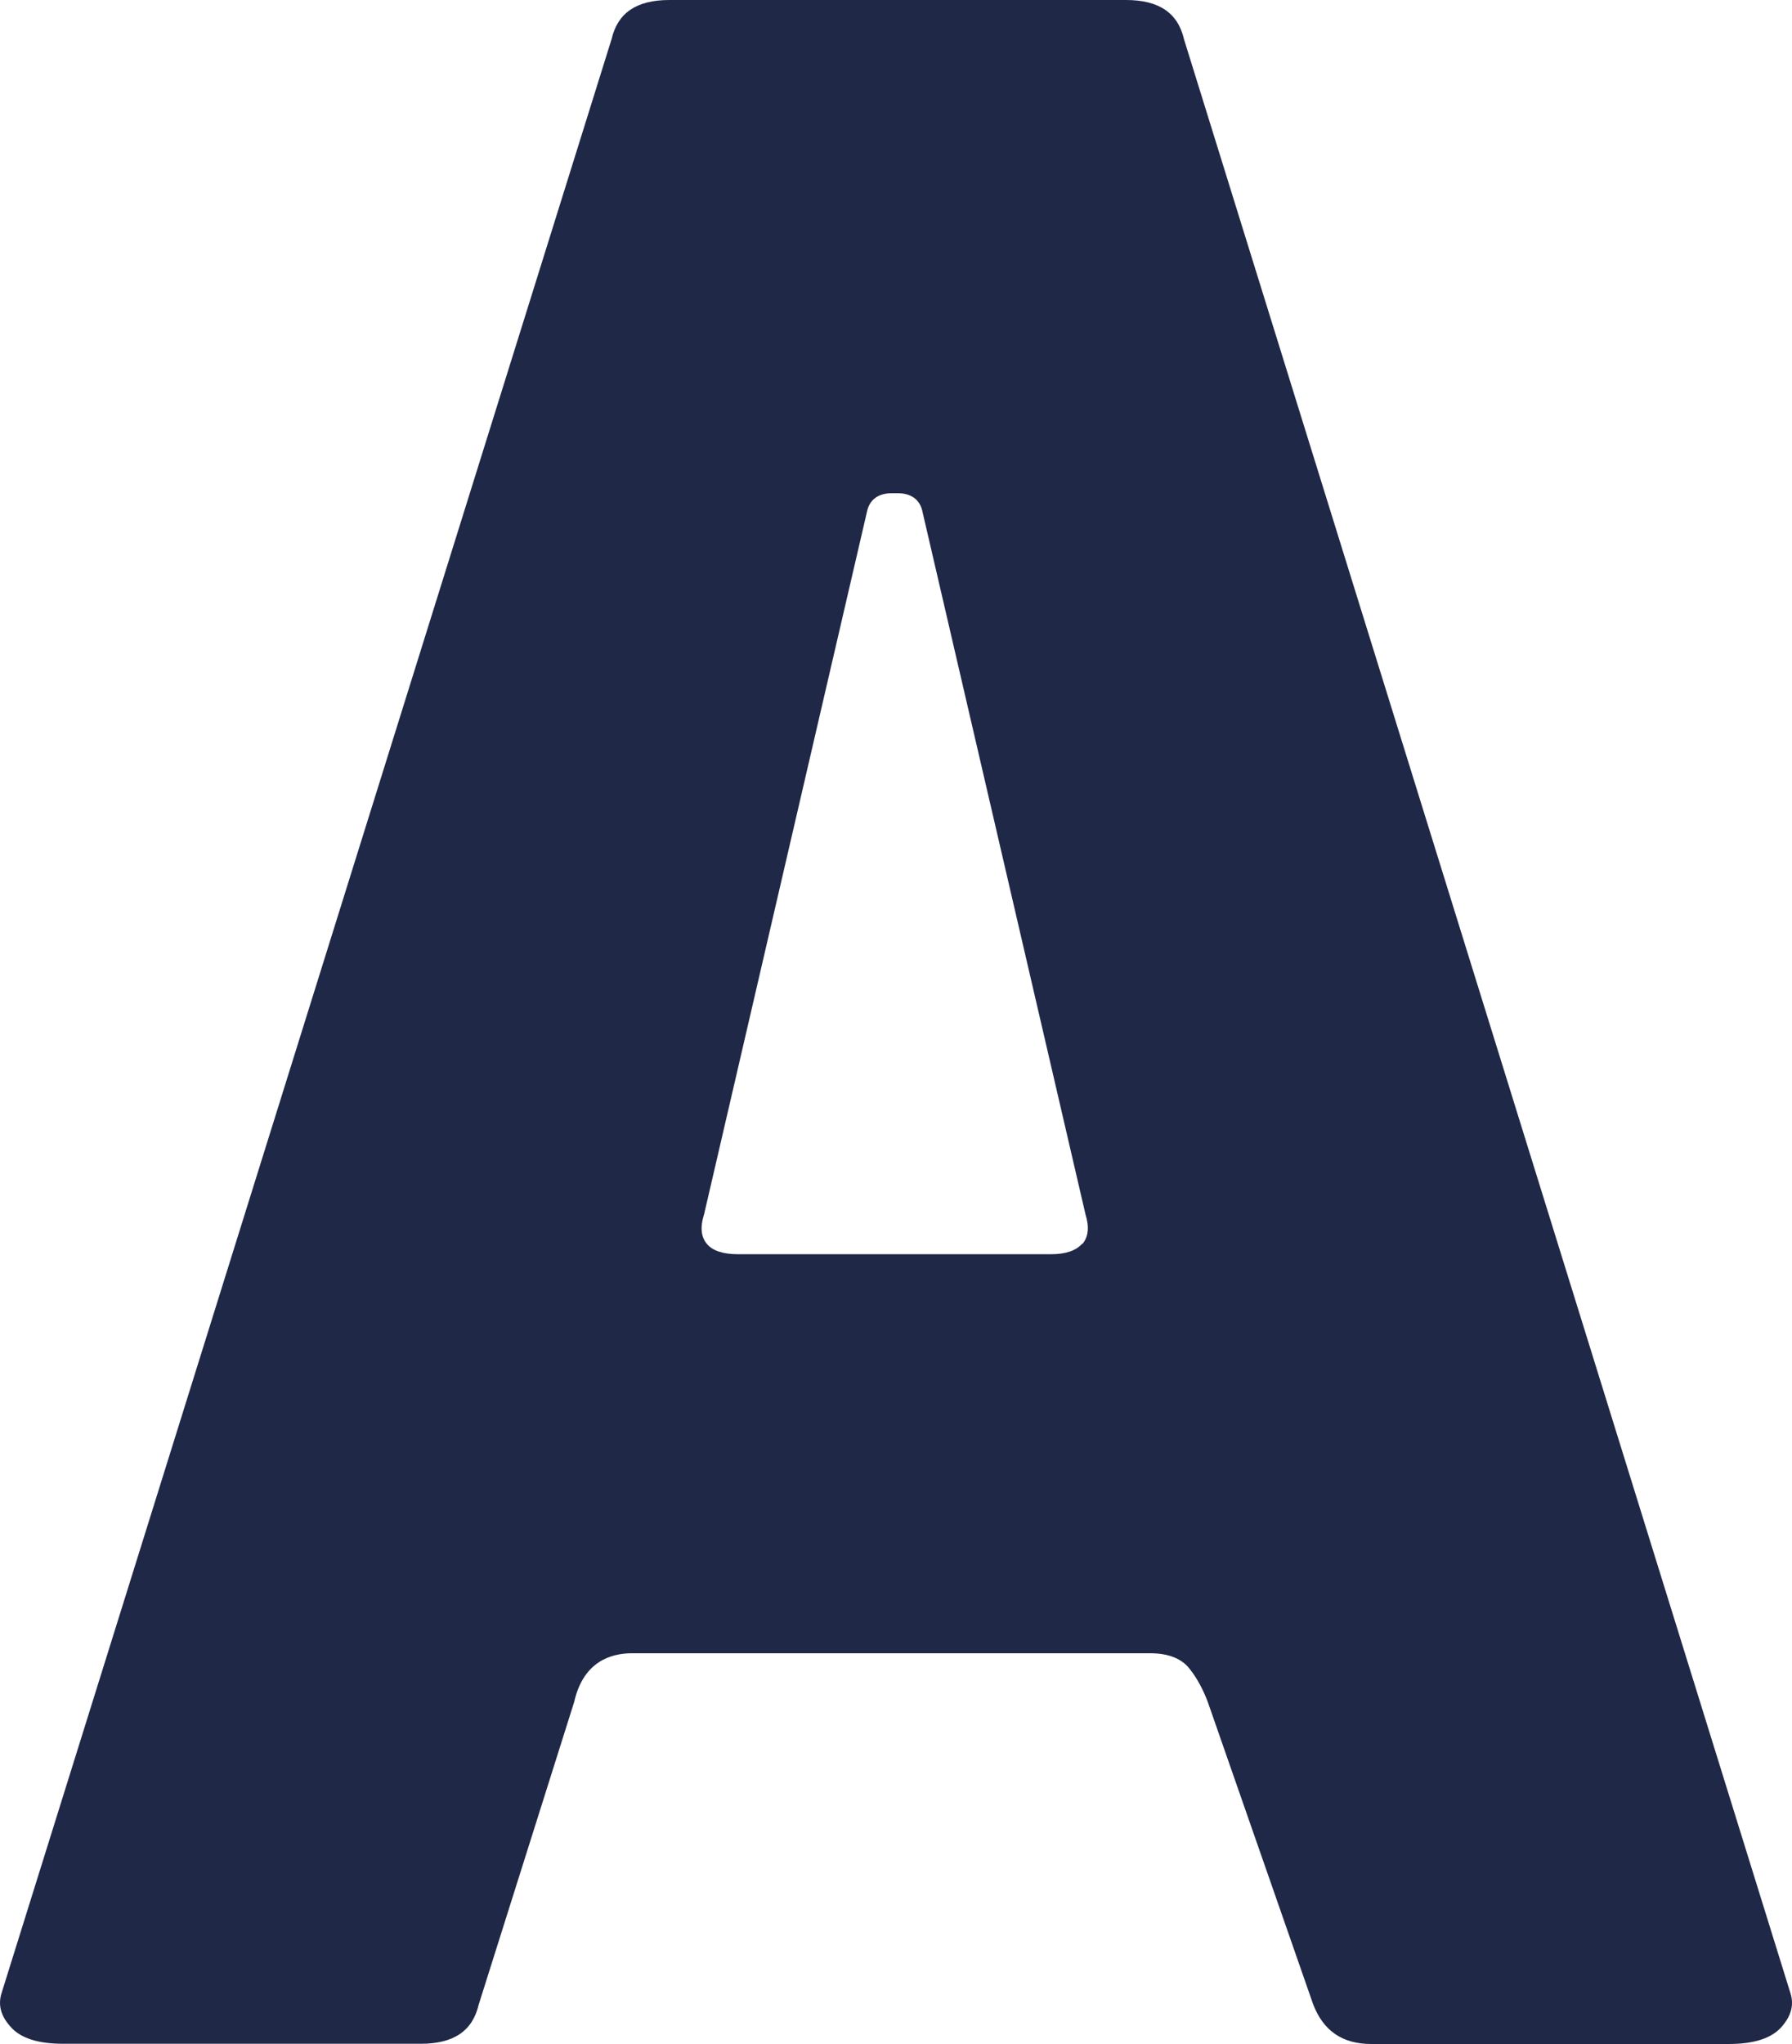 <?xml version="1.0" encoding="utf-8"?>
<svg xmlns="http://www.w3.org/2000/svg" fill="none" height="100%" overflow="visible" preserveAspectRatio="none" style="display: block;" viewBox="0 0 25.243 28.787" width="100%">
<path d="M16.68 0.558C16.594 0.181 16.325 0 15.861 0H9.43C8.966 0 8.701 0.181 8.615 0.551L0.024 28.064C-0.031 28.232 0.008 28.39 0.152 28.548C0.292 28.706 0.538 28.784 0.889 28.784H5.928C6.392 28.784 6.657 28.602 6.743 28.233L8.089 23.967C8.217 23.402 8.603 23.284 8.903 23.284H16.2C16.457 23.284 16.648 23.358 16.762 23.509C16.863 23.637 16.945 23.791 17.011 23.963L18.497 28.226C18.641 28.602 18.91 28.787 19.316 28.787H24.354C24.706 28.787 24.951 28.707 25.091 28.552C25.232 28.394 25.275 28.236 25.22 28.068L16.68 0.558ZM15.241 17.519C15.155 17.614 15.011 17.664 14.808 17.664H10.393C10.191 17.664 10.042 17.617 9.961 17.523C9.875 17.425 9.86 17.284 9.918 17.102L12.219 7.179C12.262 7.028 12.383 6.947 12.554 6.947H12.652C12.824 6.947 12.944 7.027 12.987 7.175L15.292 17.108C15.347 17.283 15.331 17.424 15.245 17.522L15.242 17.519L15.241 17.519Z" fill="#1F2847" id="Vector"/>
</svg>
